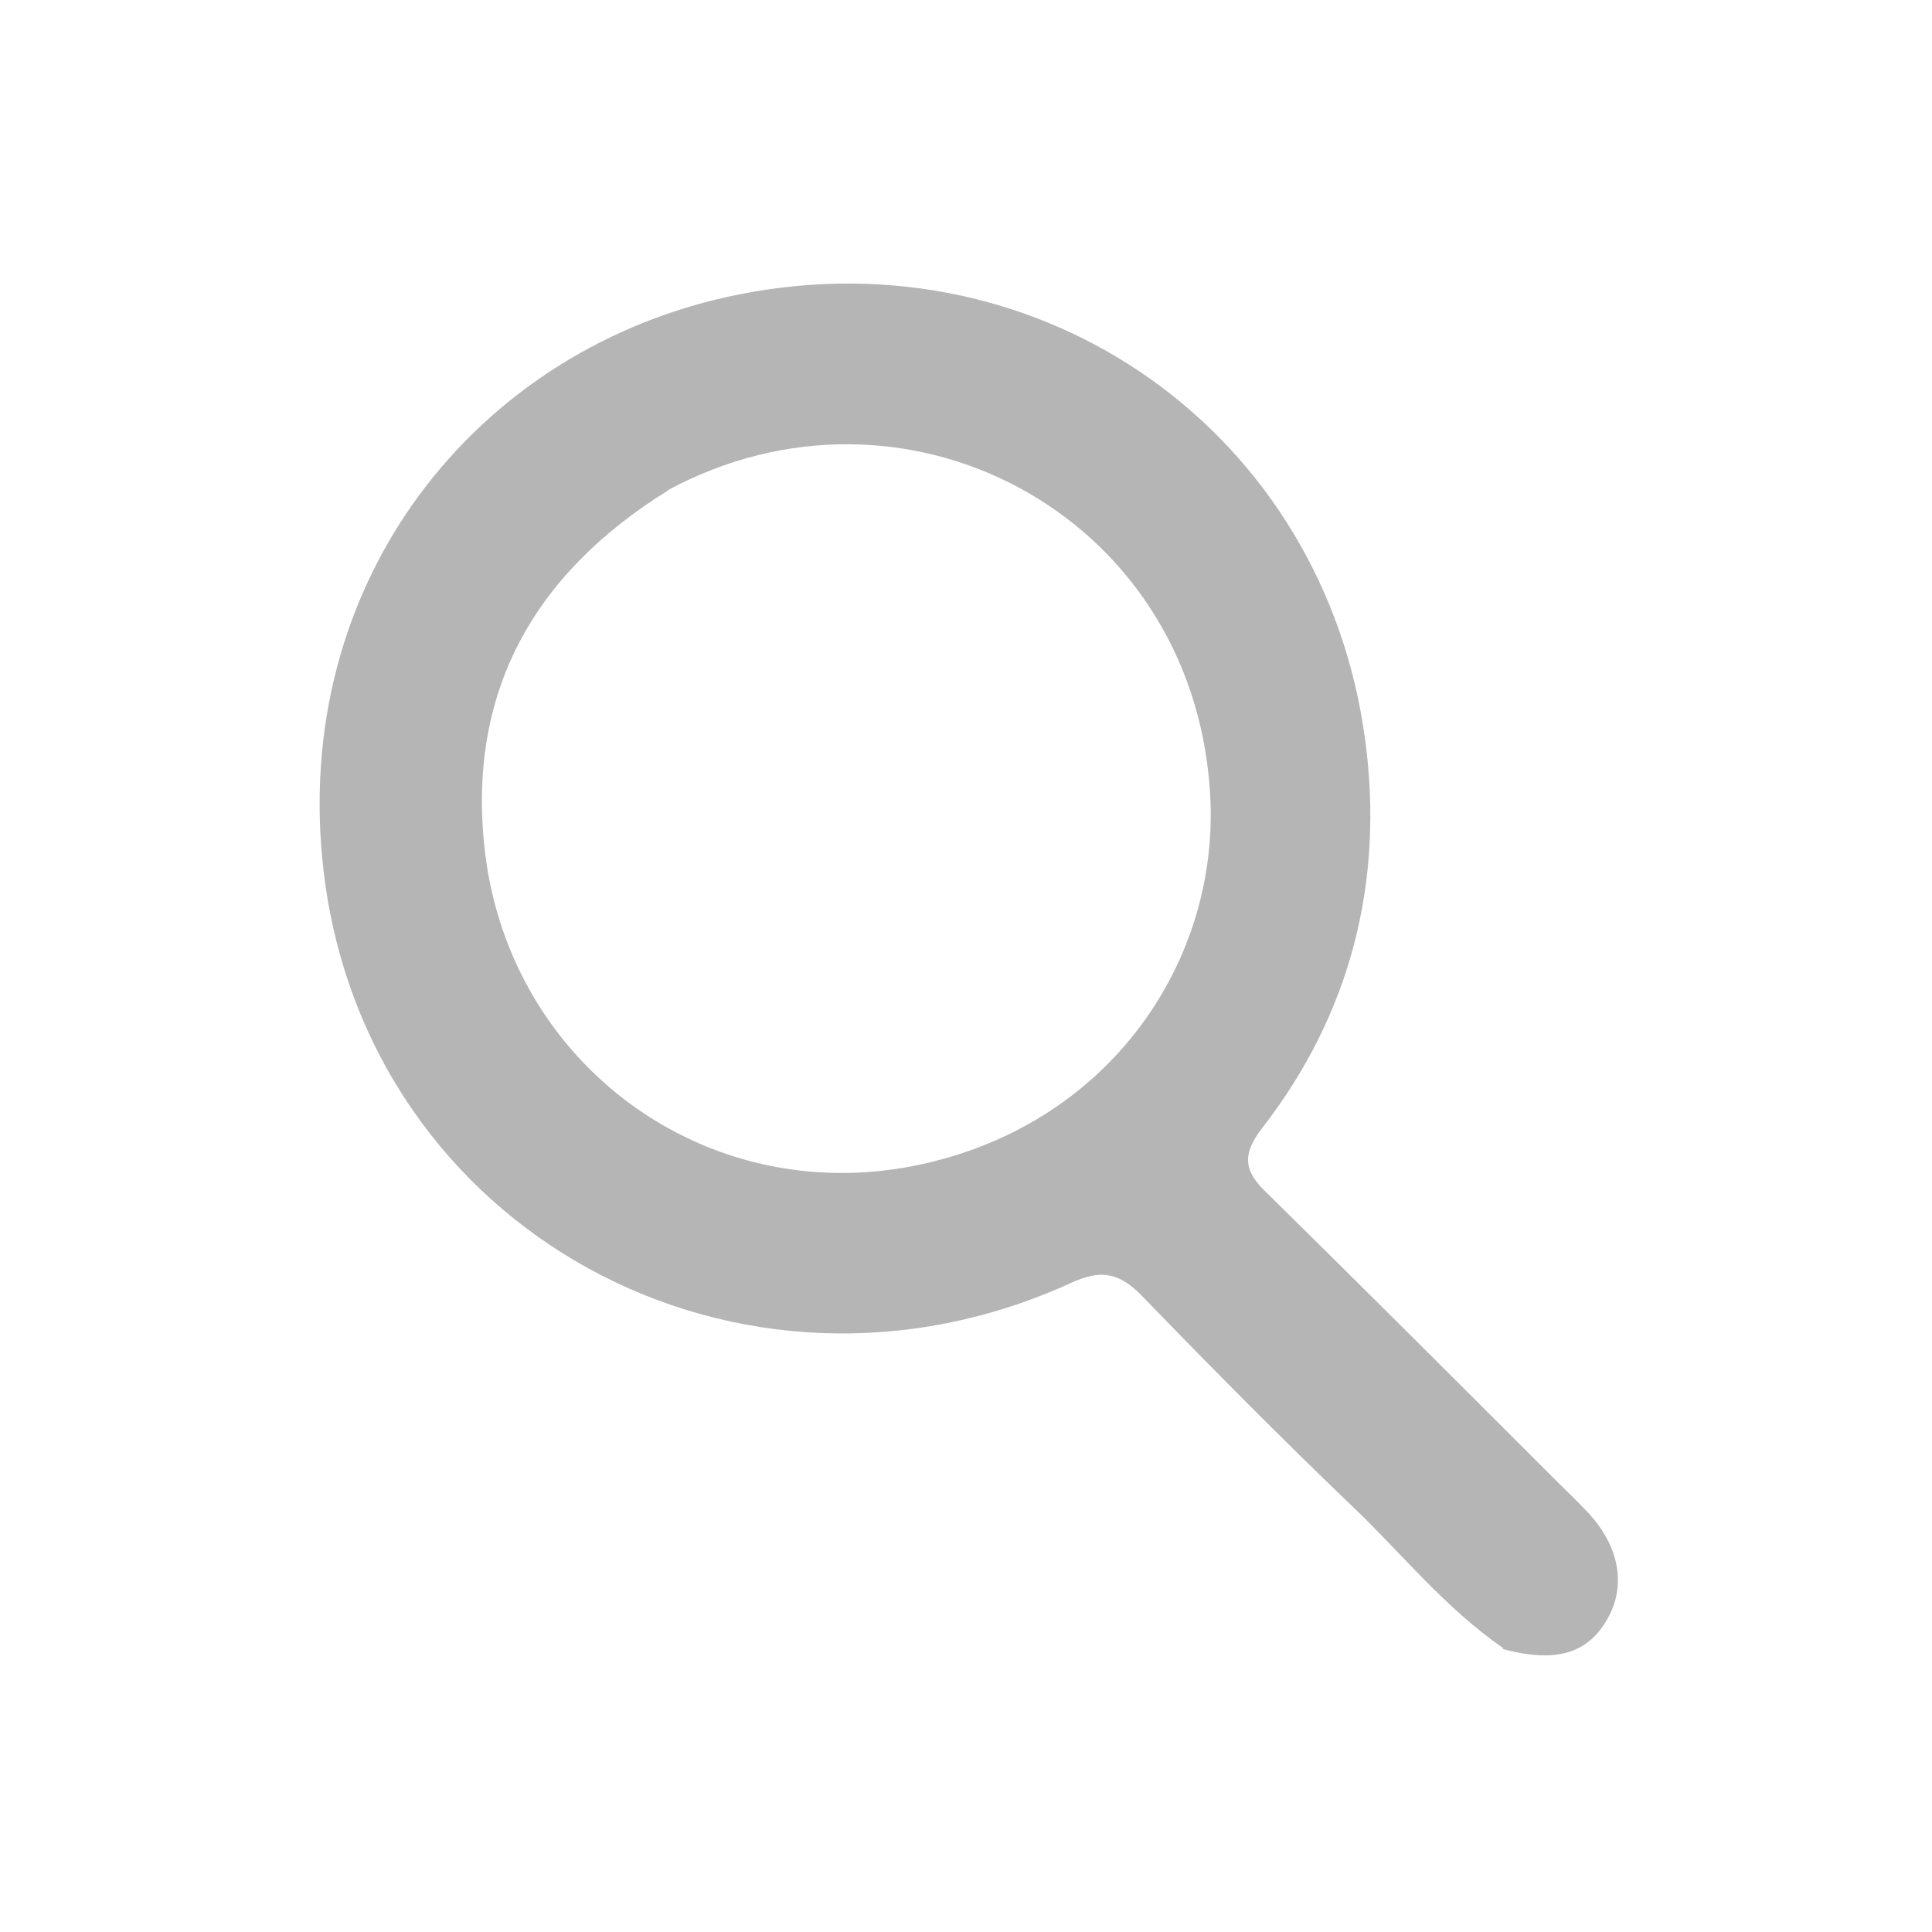 <?xml version="1.0" encoding="UTF-8"?>
<svg id="Layer_1" data-name="Layer 1" xmlns="http://www.w3.org/2000/svg" version="1.1" viewBox="0 0 256 256">
  <defs>
    <style>
      .cls-1 {
        fill: #b5b5b5;
        stroke-width: 0px;
      }
    </style>
  </defs>
  <path class="cls-1" d="M199.2,218.4c-7.8-5.4-13.4-12.5-19.9-18.7-9.5-9.1-18.8-18.5-27.9-27.9-3-3.1-5.4-3.7-9.5-1.8-43.8,20-93.3-6.8-99-54.4-4.6-38.4,20.2-69.7,55.1-76.6,40.3-8,77.5,18.4,82.9,59.1,2.5,18.7-1.9,36.2-13.6,51.3-2.8,3.6-2.5,5.8.6,8.7,12.7,12.5,25.3,25.1,37.9,37.7,1.5,1.5,3.1,3,4.6,4.6,4.2,4.5,5.1,9.7,2.6,14.1-2.6,4.6-6.8,5.9-13.9,4M88.5,65c-17.9,11.1-26.8,27-24.2,48.2,3.5,27.9,29.1,46.7,56.7,41.3,26-5.1,41-27.4,39.3-50-2.6-36.5-40.5-56.5-71.9-39.5Z"/>
</svg>
